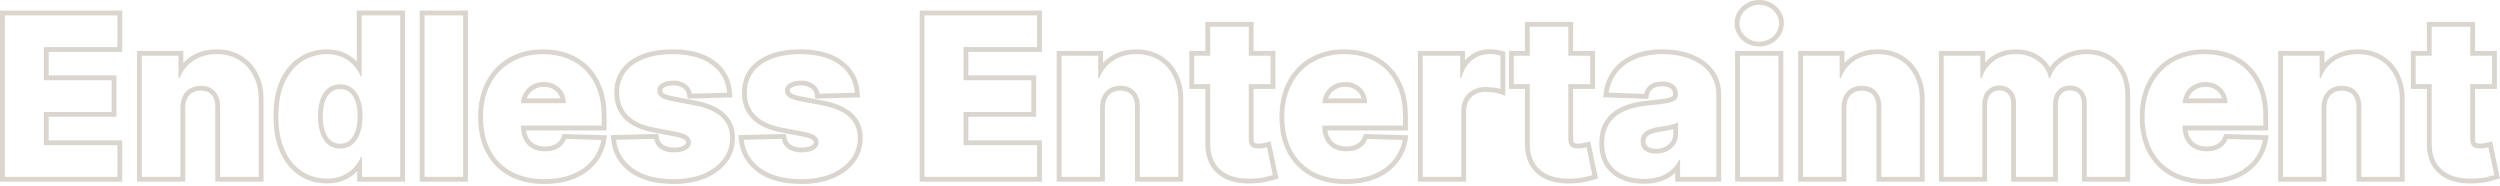 <svg width="1036" height="77" viewBox="0 0 1036 77" fill="none" xmlns="http://www.w3.org/2000/svg">
<path d="M1023.66 57.507V34.866H1032.71V23.105H1023.66V11.083H1007.69V23.105H1001.05V34.866H1007.69V59.272C1007.64 62.669 1008.32 65.49 1009.71 67.733C1011.13 69.977 1013.17 71.632 1015.82 72.699C1018.5 73.745 1021.71 74.18 1025.46 74.006C1027.38 73.919 1029.02 73.711 1030.39 73.385C1031.79 73.058 1032.86 72.786 1033.63 72.568L1031.21 61.036C1030.86 61.123 1030.34 61.232 1029.64 61.362C1028.97 61.471 1028.32 61.525 1027.71 61.525V59.525C1028.2 59.525 1028.73 59.482 1029.3 59.391C1029.97 59.264 1030.44 59.167 1030.72 59.096L1032.74 58.592L1035.97 73.981L1034.18 74.491C1033.37 74.722 1032.26 75.001 1030.86 75.33C1029.33 75.694 1027.55 75.912 1025.55 76.003C1021.61 76.186 1018.1 75.736 1015.09 74.562L1015.09 74.559L1015.08 74.555C1012.06 73.344 1009.68 71.428 1008.02 68.801L1008.01 68.789C1006.37 66.147 1005.64 62.932 1005.69 59.272L1005.69 36.866H999.055V21.105H1005.69V9.083H1025.66V21.105H1034.71V36.866H1025.66V57.507C1025.66 58.254 1025.78 58.702 1025.89 58.951C1025.99 59.132 1026.12 59.238 1026.29 59.317C1026.61 59.436 1027.07 59.525 1027.71 59.525V61.525C1026.97 61.525 1026.32 61.434 1025.76 61.251L1025.53 61.166C1024.92 60.905 1024.45 60.48 1024.12 59.893C1023.85 59.359 1023.7 58.683 1023.67 57.866L1023.66 57.507Z" fill="#DAD6CF"/>
<path d="M946.078 23.105V73.287H962.055V44.668C962.076 42.752 962.425 41.118 963.1 39.768C963.797 38.417 964.777 37.382 966.04 36.663C967.325 35.923 968.806 35.553 970.483 35.553C973.01 35.553 974.981 36.337 976.396 37.905C977.834 39.474 978.542 41.652 978.521 44.44V73.287H994.496V41.303C994.518 37.535 993.799 34.246 992.34 31.436C990.992 28.782 989.127 26.683 986.746 25.139L986.264 24.837C983.834 23.346 980.992 22.554 977.739 22.461L977.083 22.452C973.38 22.452 970.19 23.334 967.511 25.099L967.018 25.433C964.598 27.144 962.868 29.439 961.826 32.318H961.271V23.105H946.078ZM963.271 26.079C964.184 25.082 965.23 24.196 966.41 23.428C969.464 21.417 973.051 20.452 977.083 20.452C980.92 20.452 984.355 21.32 987.309 23.132C990.246 24.898 992.517 27.376 994.114 30.515C995.748 33.66 996.518 37.276 996.496 41.303V75.287H976.521V44.424C976.54 41.98 975.923 40.348 974.923 39.257L974.917 39.251L974.912 39.245C973.95 38.179 972.565 37.553 970.483 37.553C969.11 37.553 967.982 37.853 967.039 38.397L967.029 38.402C966.123 38.918 965.412 39.655 964.885 40.67C964.379 41.685 964.074 43.002 964.055 44.69V75.287H944.078V21.105H963.271V26.079Z" fill="#DAD6CF"/>
<path d="M937.919 48.065C937.919 44.206 937.393 40.759 936.34 37.723L936.122 37.121C934.999 34.119 933.455 31.568 931.489 29.466L931.091 29.052C929.069 27.01 926.694 25.437 923.964 24.333L923.413 24.118C920.636 23.077 917.591 22.523 914.278 22.458L913.612 22.452C908.559 22.452 904.171 23.541 900.446 25.719L899.758 26.134C896.364 28.257 893.707 31.147 891.788 34.802L891.417 35.536C889.618 39.247 888.718 43.533 888.718 48.393L888.729 49.384C888.848 54.301 889.857 58.577 891.756 62.212C893.803 66.067 896.722 69.04 900.512 71.131C904.085 73.071 908.29 74.102 913.127 74.223L914.103 74.234C918.207 74.234 921.852 73.651 925.037 72.483L925.668 72.241C929 70.891 931.69 69.007 933.737 66.59C935.806 64.15 937.146 61.286 937.756 57.997L923.087 57.572C922.673 58.683 922.052 59.62 921.225 60.382L920.906 60.659C920.146 61.286 919.262 61.771 918.252 62.114L917.812 62.252C916.774 62.552 915.635 62.702 914.396 62.702V60.702C915.628 60.702 916.692 60.531 917.608 60.22C918.521 59.91 919.263 59.469 919.869 58.911C920.453 58.373 920.903 57.706 921.213 56.874L921.713 55.532L940.148 56.065L939.723 58.362C939.052 61.978 937.568 65.166 935.263 67.884L935.262 67.883C932.979 70.578 930.01 72.641 926.419 74.096L926.408 74.1C922.795 75.54 918.68 76.234 914.103 76.234C908.59 76.234 903.718 75.147 899.558 72.889L899.545 72.882C895.412 70.602 892.217 67.344 889.989 63.149L889.983 63.138C887.779 58.919 886.718 53.981 886.718 48.393C886.718 42.943 887.795 38.08 890.02 33.867C892.237 29.647 895.382 26.341 899.437 23.992L899.821 23.773C903.814 21.536 908.433 20.452 913.612 20.452C917.393 20.452 920.902 21.04 924.115 22.245C927.339 23.454 930.147 25.255 932.513 27.645C934.888 30.044 936.708 32.982 937.993 36.416C939.292 39.863 939.919 43.758 939.919 48.065V54.052H906.563C906.708 55.144 907.008 56.097 907.441 56.932C908.072 58.125 908.949 59.033 910.099 59.692C911.222 60.337 912.629 60.702 914.396 60.702V62.702L914.016 62.697C912.13 62.648 910.492 62.224 909.104 61.428C907.715 60.631 906.623 59.538 905.828 58.148L905.674 57.866C904.868 56.32 904.465 54.523 904.465 52.476V52.052H937.919V48.065ZM914.268 33.989C915.897 34.034 917.345 34.413 918.611 35.128C919.983 35.868 921.062 36.903 921.846 38.231C922.63 39.56 923.032 41.074 923.054 42.773H904.476C904.55 41.264 904.931 39.9 905.621 38.683L905.771 38.428C906.547 37.141 907.581 36.113 908.874 35.344L909.137 35.193C910.552 34.388 912.154 33.984 913.939 33.984L914.268 33.989ZM913.939 35.984C912.466 35.984 911.212 36.314 910.126 36.932L910.115 36.938L910.105 36.943C908.993 37.56 908.129 38.392 907.484 39.461L907.477 39.473C907.227 39.879 907.023 40.312 906.864 40.773H920.772C920.617 40.224 920.4 39.717 920.123 39.248C919.526 38.236 918.717 37.457 917.661 36.888L917.628 36.87C916.617 36.299 915.407 35.984 913.939 35.984Z" fill="#DAD6CF"/>
<path d="M880.746 39.506C880.746 34.379 879.356 30.314 876.576 27.312L876.303 27.025C873.433 24.072 869.725 22.548 865.18 22.456L864.737 22.452C861.035 22.452 857.822 23.355 855.1 25.163L854.6 25.506C852.152 27.25 850.489 29.521 849.611 32.318H849.088C848.413 29.313 846.834 26.917 844.351 25.131C842.023 23.457 839.255 22.567 836.047 22.462L835.399 22.452C831.958 22.452 828.996 23.334 826.513 25.099L826.056 25.436C823.812 27.166 822.201 29.46 821.221 32.318H820.665V23.105H805.473V73.287H821.449V43.59C821.449 41.935 821.743 40.497 822.331 39.277C822.903 38.134 823.676 37.239 824.649 36.594L824.847 36.468C825.914 35.793 827.144 35.455 828.538 35.455L828.922 35.463C830.814 35.542 832.353 36.215 833.537 37.48C834.8 38.831 835.432 40.672 835.432 43.002V73.287H850.787V43.328C850.787 40.932 851.408 39.027 852.649 37.611C853.913 36.174 855.644 35.455 857.844 35.455L858.224 35.463C860.098 35.541 861.638 36.202 862.843 37.447C864.128 38.754 864.77 40.66 864.77 43.165V73.287H880.746V39.506ZM822.665 25.873C823.459 24.983 824.354 24.179 825.354 23.468C828.219 21.433 831.599 20.452 835.399 20.452C839.242 20.452 842.649 21.443 845.519 23.507C847.207 24.721 848.539 26.193 849.514 27.9C850.653 26.18 852.15 24.708 853.993 23.497C857.086 21.444 860.695 20.452 864.737 20.452C869.954 20.452 874.349 22.146 877.732 25.627L878.047 25.958C881.244 29.412 882.746 34.005 882.746 39.506V75.287H862.77V43.165C862.77 40.989 862.215 39.662 861.416 38.85L861.41 38.844L861.405 38.838C860.54 37.943 859.413 37.455 857.844 37.455C856.125 37.455 854.977 37.991 854.152 38.929C853.31 39.889 852.787 41.282 852.787 43.328V75.287H833.432V43.002C833.432 41.041 832.909 39.737 832.076 38.847C831.238 37.951 830.126 37.455 828.538 37.455C827.482 37.455 826.63 37.705 825.916 38.157L825.891 38.173C825.174 38.611 824.584 39.25 824.127 40.159C823.699 41.052 823.449 42.177 823.449 43.59V75.287H803.473V21.105H822.665V25.873Z" fill="#DAD6CF"/>
<path d="M747.164 23.105V73.287H763.141V44.668C763.162 42.752 763.51 41.118 764.186 39.768C764.883 38.417 765.863 37.382 767.126 36.663C768.411 35.923 769.892 35.553 771.569 35.553C774.096 35.553 776.067 36.337 777.482 37.905C778.92 39.474 779.628 41.652 779.606 44.44V73.287H795.582V41.303C795.604 37.535 794.885 34.246 793.426 31.436C792.078 28.782 790.213 26.683 787.832 25.139L787.35 24.837C784.92 23.346 782.078 22.554 778.825 22.461L778.169 22.452C774.466 22.452 771.276 23.334 768.597 25.099L768.104 25.433C765.684 27.144 763.954 29.439 762.912 32.318H762.356V23.105H747.164ZM764.356 26.079C765.27 25.082 766.316 24.196 767.496 23.428C770.55 21.417 774.137 20.452 778.169 20.452C782.006 20.452 785.44 21.32 788.395 23.132C791.332 24.898 793.603 27.376 795.2 30.515C796.833 33.66 797.604 37.276 797.582 41.303V75.287H777.606V44.424C777.626 41.98 777.009 40.348 776.009 39.257L776.003 39.251L775.998 39.245C775.036 38.179 773.651 37.553 771.569 37.553C770.196 37.553 769.068 37.853 768.125 38.397L768.115 38.402C767.209 38.918 766.498 39.655 765.971 40.67C765.465 41.685 765.16 43.002 765.141 44.69V75.287H745.164V21.105H764.356V26.079Z" fill="#DAD6CF"/>
<path d="M736.996 23.105H721.02V73.287H736.996V23.105ZM737.225 9.612C737.225 7.521 736.418 5.736 734.807 4.255C733.316 2.846 731.529 2.097 729.445 2.009L729.024 2C726.781 2 724.853 2.752 723.241 4.255C721.63 5.736 720.824 7.522 720.824 9.612L720.833 10.005C720.927 11.95 721.73 13.627 723.241 15.036C724.752 16.425 726.541 17.162 728.607 17.249L729.024 17.257C731.148 17.257 732.975 16.606 734.505 15.305L734.807 15.036C736.318 13.627 737.12 11.95 737.215 10.005L737.225 9.612ZM738.996 75.287H719.02V21.105H738.996V75.287ZM739.225 9.612C739.225 12.306 738.168 14.635 736.171 16.498L736.17 16.499C734.193 18.341 731.772 19.257 729.024 19.257C726.294 19.257 723.879 18.338 721.889 16.509L721.878 16.498C719.88 14.635 718.824 12.306 718.824 9.612C718.824 6.938 719.883 4.63 721.878 2.792L722.256 2.455C724.171 0.824 726.456 0 729.024 0C731.78 4.0118e-05 734.205 0.934 736.181 2.801C738.17 4.638 739.225 6.942 739.225 9.612Z" fill="#DAD6CF"/>
<path d="M693.309 39.016C693.309 37.854 692.94 37.175 692.335 36.695C691.636 36.141 690.564 35.756 688.905 35.756C687.069 35.756 685.816 36.154 684.968 36.758C684.109 37.369 683.561 38.192 683.312 39.341L682.959 40.976L664.329 40.315L664.644 38.112C665.126 34.737 666.376 31.695 668.393 29.023L668.394 29.02C670.46 26.29 673.259 24.195 676.711 22.706C680.224 21.178 684.352 20.452 689.035 20.452C692.395 20.452 695.532 20.852 698.433 21.671C701.32 22.464 703.885 23.642 706.1 25.229C708.343 26.814 710.105 28.788 711.348 31.144L711.581 31.597C712.709 33.878 713.252 36.42 713.252 39.179V75.287H694.223V71.665C694.052 71.822 693.879 71.976 693.701 72.126L693.702 72.127C692.107 73.494 690.24 74.501 688.132 75.163L688.131 75.162C686.051 75.822 683.753 76.137 681.26 76.137C677.836 76.137 674.717 75.565 671.943 74.373L671.934 74.369L671.924 74.364C669.124 73.125 666.871 71.245 665.216 68.736L665.209 68.728L665.203 68.718C663.531 66.119 662.762 62.962 662.762 59.369C662.762 56.355 663.291 53.672 664.451 51.402C665.577 49.202 667.142 47.39 669.14 45.999C671.068 44.657 673.264 43.663 675.704 42.999C678.071 42.334 680.582 41.89 683.233 41.663C686.053 41.405 688.293 41.139 689.968 40.867C691.621 40.578 692.532 40.214 692.954 39.923C693.199 39.749 693.309 39.579 693.309 39.179V39.016ZM693.406 55.449V53.51C692.987 53.623 692.55 53.734 692.095 53.838C691.289 54.022 690.463 54.182 689.617 54.319C688.805 54.451 688.024 54.572 687.275 54.682C685.919 54.899 684.832 55.223 683.98 55.621C683.197 55.997 682.683 56.441 682.347 56.916C682.067 57.319 681.888 57.844 681.888 58.585C681.888 59.702 682.248 60.327 682.843 60.768C683.624 61.331 684.694 61.682 686.193 61.682V63.682L685.854 63.677C684.287 63.629 682.963 63.248 681.881 62.533L681.652 62.375C680.476 61.504 679.888 60.24 679.888 58.585C679.888 57.496 680.161 56.559 680.705 55.775C681.271 54.97 682.077 54.316 683.122 53.815C684.189 53.315 685.475 52.945 686.978 52.705C687.348 52.651 687.726 52.593 688.112 52.533L689.297 52.346C689.901 52.248 690.493 52.137 691.073 52.015L691.649 51.888C692.412 51.714 693.109 51.529 693.74 51.333C694.394 51.137 694.949 50.918 695.406 50.679V55.449L695.401 55.753C695.353 57.261 694.941 58.598 694.165 59.762C693.337 60.981 692.226 61.94 690.832 62.637L690.573 62.763C689.266 63.375 687.807 63.682 686.193 63.682V61.682C687.637 61.682 688.867 61.392 689.927 60.853L689.938 60.848L690.341 60.632C691.25 60.109 691.961 59.445 692.507 58.642C693.09 57.762 693.406 56.722 693.406 55.449ZM695.309 39.179L695.304 39.368C695.257 40.301 694.855 41.033 694.1 41.565L693.947 41.665C693.156 42.161 691.943 42.552 690.31 42.838C688.567 43.121 686.269 43.394 683.416 43.655L682.468 43.746C680.271 43.982 678.191 44.376 676.229 44.929C673.985 45.538 672.004 46.443 670.283 47.641L669.965 47.869C668.395 49.034 667.15 50.516 666.231 52.312C665.251 54.229 664.762 56.581 664.762 59.369L664.77 59.983C664.852 63.022 665.558 65.572 666.885 67.635C668.322 69.813 670.272 71.447 672.733 72.536C675.061 73.537 677.705 74.067 680.664 74.13L681.26 74.137C683.59 74.137 685.682 73.843 687.533 73.255C689.406 72.667 691.028 71.784 692.4 70.608C693.794 69.432 694.938 67.995 695.831 66.296H696.223V73.287H711.252V39.179C711.252 36.522 710.696 34.159 709.585 32.09C708.564 30.15 707.141 28.497 705.316 27.132L704.946 26.862C703.068 25.515 700.883 24.473 698.392 23.738L697.89 23.596C695.358 22.881 692.605 22.501 689.633 22.456L689.035 22.452C684.549 22.452 680.705 23.149 677.503 24.543C674.323 25.915 671.818 27.81 669.988 30.227C668.181 32.623 667.06 35.346 666.624 38.395L681.358 38.918C681.685 37.407 682.423 36.202 683.573 35.304L683.809 35.128C685.094 34.213 686.793 33.756 688.905 33.756L689.268 33.761C691.058 33.814 692.495 34.27 693.577 35.128C694.731 36.043 695.309 37.339 695.309 39.016V39.179Z" fill="#DAD6CF"/>
<path d="M649.913 57.507V34.866H658.963V23.105H649.913V11.083H633.937V23.105H627.305V34.866H633.937V59.272C633.893 62.669 634.569 65.49 635.963 67.733C637.379 69.977 639.415 71.632 642.072 72.699C644.751 73.745 647.964 74.18 651.71 74.006C653.626 73.919 655.271 73.711 656.643 73.385C658.036 73.058 659.115 72.786 659.877 72.568L657.46 61.036C657.112 61.123 656.588 61.232 655.892 61.362C655.216 61.471 654.574 61.525 653.964 61.525V59.525C654.449 59.525 654.977 59.482 655.551 59.391C656.223 59.264 656.69 59.167 656.975 59.096L658.99 58.592L662.217 73.981L660.427 74.491C659.62 74.722 658.507 75.001 657.105 75.33C655.577 75.694 653.802 75.912 651.802 76.003C647.857 76.186 644.351 75.736 641.345 74.562L641.336 74.559L641.326 74.555C638.312 73.344 635.93 71.428 634.271 68.801L634.264 68.789C632.622 66.147 631.894 62.932 631.938 59.272L631.937 36.866H625.305V21.105H631.937V9.083H651.913V21.105H660.963V36.866H651.913V57.507C651.913 58.254 652.026 58.702 652.138 58.951C652.244 59.132 652.368 59.238 652.543 59.317C652.861 59.436 653.319 59.525 653.964 59.525V61.525C653.22 61.525 652.569 61.434 652.009 61.251L651.775 61.166C651.166 60.905 650.697 60.48 650.37 59.893C650.103 59.359 649.953 58.683 649.92 57.866L649.913 57.507Z" fill="#DAD6CF"/>
<path d="M621.792 23.007C621.117 22.811 620.387 22.67 619.603 22.583C618.818 22.474 618.056 22.419 617.315 22.419C614.571 22.419 612.165 23.236 610.096 24.869L609.715 25.182C607.843 26.792 606.478 29.149 605.62 32.253H605.097V23.105H589.578V73.287H605.555V46.04C605.555 44.036 605.979 42.294 606.828 40.812C607.645 39.404 608.74 38.292 610.111 37.477L610.39 37.317C611.914 36.468 613.624 36.043 615.519 36.043L616.262 36.057C617.03 36.085 617.871 36.157 618.786 36.272C620.028 36.424 621.03 36.631 621.792 36.893V23.007ZM623.792 39.692L621.143 38.784C620.563 38.585 619.712 38.401 618.542 38.257L618.538 38.256C617.379 38.111 616.375 38.043 615.519 38.043C613.935 38.043 612.565 38.395 611.363 39.065L611.354 39.069L611.354 39.068C610.176 39.717 609.253 40.618 608.562 41.807L608.563 41.808C607.916 42.937 607.555 44.324 607.555 46.04V75.287H587.578V21.105H607.097V24.98C607.504 24.509 607.939 24.07 608.407 23.668L608.866 23.292C611.301 21.373 614.146 20.419 617.315 20.419C618.136 20.419 618.972 20.479 619.822 20.595C619.84 20.597 619.86 20.599 619.878 20.602C620.743 20.7 621.568 20.86 622.35 21.087L623.792 21.505V39.692Z" fill="#DAD6CF"/>
<path d="M581.419 48.065C581.419 44.206 580.893 40.759 579.84 37.723L579.622 37.121C578.499 34.119 576.955 31.568 574.989 29.466L574.591 29.052C572.569 27.01 570.194 25.437 567.464 24.333L566.913 24.118C564.136 23.077 561.091 22.523 557.778 22.458L557.112 22.452C552.059 22.452 547.671 23.541 543.946 25.719L543.258 26.134C539.864 28.257 537.207 31.147 535.288 34.802L534.917 35.536C533.118 39.247 532.218 43.533 532.218 48.393L532.229 49.384C532.348 54.301 533.357 58.577 535.256 62.212C537.303 66.067 540.222 69.04 544.012 71.131C547.585 73.071 551.79 74.102 556.627 74.223L557.603 74.234C561.707 74.234 565.352 73.651 568.537 72.483L569.168 72.241C572.5 70.891 575.19 69.007 577.237 66.59C579.306 64.15 580.646 61.286 581.256 57.997L566.587 57.572C566.173 58.683 565.552 59.62 564.725 60.382L564.406 60.659C563.646 61.286 562.762 61.771 561.752 62.114L561.312 62.252C560.274 62.552 559.135 62.702 557.896 62.702V60.702C559.128 60.702 560.192 60.531 561.108 60.22C562.021 59.91 562.763 59.469 563.369 58.911C563.953 58.373 564.403 57.706 564.713 56.874L565.213 55.532L583.648 56.065L583.223 58.362C582.552 61.978 581.068 65.166 578.763 67.884L578.762 67.883C576.479 70.578 573.51 72.641 569.919 74.096L569.908 74.1C566.295 75.54 562.18 76.234 557.603 76.234C552.09 76.234 547.218 75.147 543.058 72.889L543.045 72.882C538.912 70.602 535.717 67.344 533.489 63.149L533.483 63.138C531.279 58.919 530.218 53.981 530.218 48.393C530.218 42.943 531.295 38.08 533.52 33.867C535.737 29.647 538.882 26.341 542.937 23.992L543.321 23.773C547.314 21.536 551.933 20.452 557.112 20.452C560.893 20.452 564.402 21.04 567.615 22.245C570.839 23.454 573.647 25.255 576.013 27.645C578.388 30.044 580.208 32.982 581.493 36.416C582.792 39.863 583.419 43.758 583.419 48.065V54.052H550.063C550.208 55.144 550.508 56.097 550.941 56.932C551.572 58.125 552.449 59.033 553.599 59.692C554.722 60.337 556.129 60.702 557.896 60.702V62.702L557.516 62.697C555.63 62.648 553.992 62.224 552.604 61.428C551.215 60.631 550.123 59.538 549.328 58.148L549.174 57.866C548.368 56.32 547.965 54.523 547.965 52.476V52.052H581.419V48.065ZM557.768 33.989C559.397 34.034 560.845 34.413 562.111 35.128C563.483 35.868 564.562 36.903 565.346 38.231C566.13 39.56 566.532 41.074 566.554 42.773H547.976C548.05 41.264 548.431 39.9 549.121 38.683L549.271 38.428C550.047 37.141 551.081 36.113 552.374 35.344L552.637 35.193C554.052 34.388 555.654 33.984 557.439 33.984L557.768 33.989ZM557.439 35.984C555.966 35.984 554.712 36.314 553.626 36.932L553.615 36.938L553.605 36.943C552.493 37.56 551.629 38.392 550.984 39.461L550.977 39.473C550.727 39.879 550.523 40.312 550.364 40.773H564.272C564.117 40.224 563.9 39.717 563.623 39.248C563.026 38.236 562.217 37.457 561.161 36.888L561.128 36.87C560.117 36.299 558.907 35.984 557.439 35.984Z" fill="#DAD6CF"/>
<path d="M517.483 57.507V34.866H526.533V23.105H517.483V11.083H501.507V23.105H494.875V34.866H501.507V59.272C501.463 62.669 502.139 65.49 503.533 67.733C504.949 69.977 506.986 71.632 509.643 72.699C512.321 73.745 515.534 74.18 519.28 74.006C521.197 73.919 522.841 73.711 524.213 73.385C525.607 73.058 526.685 72.786 527.447 72.568L525.03 61.036C524.682 61.123 524.159 61.232 523.462 61.362C522.787 61.471 522.144 61.525 521.534 61.525V59.525C522.019 59.525 522.547 59.482 523.121 59.391C523.794 59.264 524.26 59.167 524.545 59.096L526.561 58.592L529.787 73.981L527.997 74.491C527.19 74.722 526.077 75.001 524.676 75.33C523.147 75.694 521.372 75.912 519.372 76.003C515.428 76.186 511.921 75.736 508.915 74.562L508.906 74.559L508.896 74.555C505.882 73.344 503.5 71.428 501.842 68.801L501.834 68.789C500.192 66.147 499.464 62.932 499.508 59.272L499.507 36.866H492.875V21.105H499.507V9.083H519.483V21.105H528.533V36.866H519.483V57.507C519.483 58.254 519.596 58.702 519.708 58.951C519.815 59.132 519.938 59.238 520.113 59.317C520.431 59.436 520.889 59.525 521.534 59.525V61.525C520.791 61.525 520.139 61.434 519.579 61.251L519.346 61.166C518.736 60.905 518.267 60.48 517.94 59.893C517.674 59.359 517.524 58.683 517.49 57.866L517.483 57.507Z" fill="#DAD6CF"/>
<path d="M439.898 23.105V73.287H455.875V44.668C455.897 42.752 456.245 41.118 456.92 39.768C457.617 38.417 458.597 37.382 459.86 36.663C461.145 35.923 462.627 35.553 464.304 35.553C466.83 35.553 468.801 36.337 470.217 37.905C471.654 39.474 472.363 41.652 472.341 44.44V73.287H488.316V41.303C488.338 37.535 487.619 34.246 486.16 31.436C484.812 28.782 482.948 26.683 480.566 25.139L480.084 24.837C477.654 23.346 474.812 22.554 471.56 22.461L470.903 22.452C467.201 22.452 464.01 23.334 461.331 25.099L460.838 25.433C458.418 27.144 456.688 29.439 455.646 32.318H455.091V23.105H439.898ZM457.091 26.079C458.004 25.082 459.05 24.196 460.23 23.428C463.284 21.417 466.872 20.452 470.903 20.452C474.74 20.452 478.175 21.32 481.129 23.132C484.066 24.898 486.338 27.376 487.935 30.515C489.568 33.66 490.338 37.276 490.316 41.303V75.287H470.341V44.424C470.36 41.98 469.743 40.348 468.743 39.257L468.737 39.251L468.732 39.245C467.77 38.179 466.385 37.553 464.304 37.553C462.931 37.553 461.803 37.853 460.859 38.397L460.85 38.402C459.943 38.918 459.232 39.655 458.705 40.67C458.199 41.685 457.894 43.002 457.875 44.69V75.287H437.898V21.105H457.091V26.079Z" fill="#DAD6CF"/>
<path d="M429.771 60.153H399.289V46.399H427.386V33.233H399.289V19.512H429.771V6.378H383.117V73.287H429.771V60.153ZM431.771 21.512H401.289V31.233H429.386V48.399H401.289V58.153H431.771V75.287H381.117V4.378H431.771V21.512Z" fill="#DAD6CF"/>
<path d="M331.67 20.452C338.723 20.452 344.546 21.93 348.921 25.114C353.328 28.299 355.778 32.736 356.238 38.262L356.414 40.37L337.854 40.866L337.597 39.108C337.497 38.428 337.238 37.847 336.802 37.327L336.793 37.317L336.785 37.307C336.338 36.759 335.734 36.303 334.914 35.959L334.892 35.95L334.869 35.94C334.108 35.598 333.155 35.397 331.964 35.397C330.386 35.397 329.167 35.709 328.225 36.239C327.439 36.692 327.324 37.083 327.331 37.478L327.332 37.518L327.331 37.558C327.324 37.884 327.419 38.187 327.825 38.555C328.249 38.919 329.287 39.414 331.322 39.834L340.961 41.657L340.965 41.658C346.15 42.65 350.279 44.34 353.102 46.907C356.026 49.547 357.462 53.045 357.486 57.201V57.226C357.462 61.087 356.302 64.523 353.981 67.442L353.98 67.441C351.73 70.3 348.687 72.472 344.936 73.996L344.926 74.001C341.163 75.506 336.918 76.234 332.226 76.234C324.81 76.234 318.701 74.716 314.111 71.454L314.102 71.447C309.537 68.163 306.882 63.699 306.227 58.167L305.968 55.987L325.64 55.498L325.957 57.166C326.212 58.503 326.828 59.41 327.802 60.05C328.851 60.739 330.301 61.159 332.291 61.159V63.159L331.87 63.153C329.932 63.101 328.303 62.682 326.982 61.895L326.704 61.722C325.245 60.763 324.341 59.37 323.992 57.54L308.213 57.932C308.801 62.898 311.153 66.862 315.27 69.824C319.278 72.672 324.708 74.141 331.558 74.231L332.226 74.234C336.712 74.234 340.698 73.537 344.183 72.144C347.667 70.728 350.412 68.746 352.416 66.197C354.441 63.649 355.465 60.654 355.486 57.213C355.465 53.668 354.3 50.798 351.989 48.602L351.762 48.393C349.322 46.171 345.598 44.58 340.589 43.622L330.918 41.793C328.806 41.357 327.335 40.78 326.508 40.062C325.752 39.388 325.361 38.599 325.333 37.695L325.332 37.513C325.31 36.25 325.942 35.247 327.227 34.507C328.533 33.766 330.113 33.397 331.964 33.397C333.38 33.397 334.621 33.636 335.688 34.115C336.777 34.573 337.66 35.215 338.335 36.043C338.926 36.748 339.316 37.545 339.507 38.434L339.576 38.819L354.245 38.428C353.844 33.617 351.798 29.808 348.106 27L347.744 26.731C343.946 23.967 338.799 22.542 332.303 22.456L331.67 22.452C327.14 22.452 323.208 23.084 319.876 24.347L319.26 24.59C316.225 25.84 313.861 27.589 312.166 29.835C310.358 32.209 309.465 35.074 309.486 38.428C309.465 42.261 310.684 45.419 313.146 47.902C315.607 50.364 319.354 52.051 324.385 52.966L333.14 54.632C335.23 55.024 336.766 55.569 337.746 56.266C338.726 56.941 339.227 57.845 339.249 58.977C339.227 60.241 338.574 61.253 337.289 62.016C336.004 62.778 334.338 63.159 332.291 63.159V61.159C334.106 61.159 335.386 60.819 336.269 60.296C337.062 59.825 337.231 59.4 337.247 58.978C337.231 58.547 337.08 58.235 336.612 57.913L336.6 57.904L336.588 57.895C335.961 57.449 334.764 56.971 332.771 56.598L332.767 56.597L324.011 54.931C318.765 53.975 314.583 52.168 311.731 49.316L311.726 49.31C308.852 46.412 307.462 42.724 307.486 38.416C307.468 34.921 308.349 31.802 310.192 29.149L310.574 28.624C312.648 25.878 315.552 23.847 319.167 22.477C322.778 21.108 326.96 20.452 331.67 20.452Z" fill="#DAD6CF"/>
<path d="M278.752 20.452C285.805 20.452 291.628 21.93 296.003 25.114C300.41 28.299 302.86 32.736 303.32 38.262L303.496 40.37L284.936 40.866L284.679 39.108C284.579 38.428 284.32 37.847 283.884 37.327L283.875 37.317L283.867 37.307C283.42 36.759 282.816 36.303 281.996 35.959L281.974 35.95L281.951 35.94C281.19 35.598 280.237 35.397 279.046 35.397C277.468 35.397 276.249 35.709 275.307 36.239C274.521 36.692 274.406 37.083 274.413 37.478L274.414 37.518L274.413 37.558C274.406 37.884 274.501 38.187 274.907 38.555C275.331 38.919 276.369 39.414 278.404 39.834L288.043 41.657L288.047 41.658C293.232 42.65 297.361 44.34 300.184 46.907C303.108 49.547 304.544 53.045 304.568 57.201V57.226C304.544 61.087 303.384 64.523 301.063 67.442L301.062 67.441C298.812 70.3 295.769 72.472 292.018 73.996L292.008 74.001C288.246 75.506 284 76.234 279.308 76.234C271.892 76.234 265.784 74.716 261.193 71.454L261.184 71.447C256.619 68.163 253.964 63.699 253.309 58.167L253.05 55.987L272.722 55.498L273.039 57.166C273.294 58.503 273.91 59.41 274.884 60.05C275.933 60.739 277.383 61.159 279.373 61.159V63.159L278.952 63.153C277.014 63.101 275.385 62.682 274.064 61.895L273.786 61.722C272.327 60.763 271.423 59.37 271.074 57.54L255.295 57.932C255.883 62.898 258.235 66.862 262.352 69.824C266.36 72.672 271.79 74.141 278.64 74.231L279.308 74.234C283.794 74.234 287.78 73.537 291.265 72.144C294.749 70.728 297.494 68.746 299.498 66.197C301.523 63.649 302.547 60.654 302.568 57.213C302.547 53.668 301.382 50.798 299.071 48.602L298.844 48.393C296.404 46.171 292.68 44.58 287.671 43.622L278 41.793C275.888 41.357 274.417 40.78 273.59 40.062C272.834 39.388 272.443 38.599 272.415 37.695L272.414 37.513C272.392 36.25 273.024 35.247 274.309 34.507C275.615 33.766 277.195 33.397 279.046 33.397C280.462 33.397 281.703 33.636 282.771 34.115C283.859 34.573 284.742 35.215 285.417 36.043C286.008 36.748 286.398 37.545 286.589 38.434L286.658 38.819L301.327 38.428C300.926 33.617 298.88 29.808 295.188 27L294.826 26.731C291.028 23.967 285.881 22.542 279.385 22.456L278.752 22.452C274.222 22.452 270.29 23.084 266.958 24.347L266.342 24.59C263.307 25.84 260.943 27.589 259.248 29.835C257.44 32.209 256.547 35.074 256.568 38.428C256.547 42.261 257.766 45.419 260.228 47.902C262.689 50.364 266.436 52.051 271.467 52.966L280.222 54.632C282.312 55.024 283.848 55.569 284.828 56.266C285.808 56.941 286.309 57.845 286.331 58.977C286.309 60.241 285.656 61.253 284.371 62.016C283.086 62.778 281.42 63.159 279.373 63.159V61.159C281.189 61.159 282.468 60.819 283.351 60.296C284.144 59.825 284.313 59.4 284.329 58.978C284.313 58.547 284.162 58.235 283.694 57.913L283.682 57.904L283.67 57.895C283.043 57.449 281.846 56.971 279.854 56.598L279.849 56.597L271.093 54.931C265.847 53.975 261.665 52.168 258.813 49.316L258.808 49.31C255.934 46.412 254.544 42.724 254.568 38.416C254.55 34.921 255.431 31.802 257.274 29.149L257.656 28.624C259.73 25.878 262.634 23.847 266.249 22.477C269.86 21.108 274.042 20.452 278.752 20.452Z" fill="#DAD6CF"/>
<path d="M249.356 48.065C249.356 44.206 248.83 40.759 247.777 37.723L247.56 37.121C246.436 34.119 244.892 31.568 242.927 29.466L242.528 29.052C240.507 27.01 238.131 25.437 235.401 24.333L234.851 24.118C232.074 23.077 229.029 22.523 225.716 22.458L225.05 22.452C219.997 22.452 215.608 23.541 211.884 25.719L211.195 26.134C207.802 28.257 205.145 31.147 203.226 34.802L202.854 35.536C201.055 39.247 200.155 43.533 200.155 48.393L200.167 49.384C200.286 54.301 201.294 58.577 203.193 62.212C205.241 66.067 208.159 69.04 211.949 71.131C215.523 73.071 219.728 74.102 224.564 74.223L225.54 74.234C229.644 74.234 233.289 73.651 236.475 72.483L237.105 72.241C240.438 70.891 243.128 69.007 245.175 66.59C247.244 64.15 248.584 61.286 249.193 57.997L234.524 57.572C234.111 58.683 233.49 59.62 232.662 60.382L232.344 60.659C231.584 61.286 230.699 61.771 229.689 62.114L229.25 62.252C228.211 62.552 227.073 62.702 225.834 62.702V60.702C227.065 60.702 228.129 60.531 229.046 60.22C229.958 59.91 230.701 59.469 231.307 58.911C231.89 58.373 232.34 57.706 232.65 56.874L233.15 55.532L251.586 56.065L251.16 58.362C250.49 61.978 249.005 65.166 246.7 67.884L246.699 67.883C244.416 70.578 241.447 72.641 237.856 74.096L237.846 74.1C234.232 75.54 230.117 76.234 225.54 76.234C220.027 76.234 215.155 75.147 210.995 72.889L210.982 72.882C206.85 70.602 203.655 67.344 201.427 63.149L201.421 63.138C199.217 58.919 198.155 53.981 198.155 48.393C198.155 42.943 199.232 38.08 201.457 33.867C203.674 29.647 206.82 26.341 210.874 23.992L211.259 23.773C215.251 21.536 219.87 20.452 225.05 20.452C228.831 20.452 232.339 21.04 235.553 22.245C238.776 23.454 241.584 25.255 243.95 27.645C246.326 30.044 248.145 32.982 249.431 36.416C250.729 39.863 251.356 43.758 251.356 48.065V54.052H218.001C218.146 55.144 218.446 56.097 218.879 56.932C219.51 58.125 220.387 59.033 221.536 59.692C222.659 60.337 224.066 60.702 225.834 60.702V62.702L225.453 62.697C223.567 62.648 221.929 62.224 220.541 61.428C219.153 60.631 218.061 59.538 217.266 58.148L217.111 57.866C216.306 56.32 215.902 54.523 215.902 52.476V52.052H249.356V48.065ZM225.705 33.989C227.335 34.034 228.783 34.413 230.049 35.128C231.421 35.868 232.499 36.903 233.283 38.231C234.067 39.56 234.469 41.074 234.491 42.773H215.913C215.987 41.264 216.368 39.9 217.059 38.683L217.209 38.428C217.985 37.141 219.019 36.113 220.312 35.344L220.574 35.193C221.99 34.388 223.591 33.984 225.377 33.984L225.705 33.989ZM225.377 35.984C223.904 35.984 222.649 36.314 221.563 36.932L221.553 36.938L221.543 36.943C220.43 37.56 219.567 38.392 218.922 39.461L218.914 39.473C218.665 39.879 218.461 40.312 218.302 40.773H232.21C232.054 40.224 231.837 39.717 231.561 39.248C230.964 38.236 230.154 37.457 229.099 36.888L229.065 36.87C228.054 36.299 226.845 35.984 225.377 35.984Z" fill="#DAD6CF"/>
<path d="M191.914 6.378H175.938V73.287H191.914V6.378ZM193.914 75.287H173.938V4.378H193.914V75.287Z" fill="#DAD6CF"/>
<path d="M165.835 6.378H149.858V31.697H149.532C148.901 30.173 147.975 28.703 146.755 27.287C145.611 25.96 144.181 24.862 142.463 23.994L142.116 23.824C140.36 22.967 138.269 22.511 135.843 22.457L135.354 22.452C131.847 22.452 128.569 23.367 125.52 25.196C122.492 27.026 120.041 29.847 118.168 33.658L117.995 34.019C116.237 37.774 115.358 42.511 115.358 48.228C115.358 53.913 116.263 58.672 118.07 62.506C119.878 66.339 122.296 69.214 125.323 71.131C128.351 73.047 131.715 74.006 135.418 74.006C137.944 74.006 140.134 73.592 141.985 72.765C143.742 71.989 145.22 70.983 146.421 69.747L146.657 69.497C147.899 68.147 148.857 66.699 149.532 65.152H150.022V73.287H165.835V6.378ZM148.218 48.196C148.218 45.624 147.87 43.509 147.233 41.807L147.23 41.798L147.228 41.788C146.613 40.093 145.757 38.913 144.723 38.121L144.717 38.116L144.71 38.111C143.729 37.349 142.52 36.932 140.973 36.932C139.38 36.932 138.157 37.36 137.185 38.132C136.16 38.945 135.308 40.14 134.69 41.835L134.691 41.836C134.087 43.554 133.76 45.66 133.76 48.196C133.76 50.726 134.096 52.84 134.72 54.578C135.341 56.309 136.189 57.534 137.2 58.37C138.17 59.134 139.388 59.559 140.973 59.559V61.559L140.604 61.552C138.782 61.488 137.228 60.946 135.941 59.925C134.675 58.883 133.686 57.45 132.976 55.623L132.838 55.253C132.164 53.374 131.806 51.19 131.764 48.698L131.76 48.196C131.76 45.495 132.108 43.154 132.805 41.172C133.478 39.314 134.44 37.849 135.688 36.775L135.941 36.565C137.314 35.477 138.991 34.932 140.973 34.932L141.333 34.938C143.117 35.001 144.652 35.533 145.938 36.533C147.332 37.6 148.389 39.125 149.107 41.106C149.848 43.089 150.218 45.452 150.218 48.196L150.214 48.698C150.17 51.189 149.802 53.374 149.107 55.253L148.965 55.623C148.234 57.449 147.225 58.883 145.938 59.925L145.678 60.123C144.358 61.08 142.79 61.559 140.973 61.559V59.559C142.503 59.559 143.702 59.141 144.68 58.37C145.719 57.529 146.589 56.297 147.231 54.56C147.871 52.828 148.218 50.72 148.218 48.196ZM167.835 75.287H148.022V70.963C146.593 72.484 144.839 73.69 142.794 74.594L142.793 74.593C140.632 75.557 138.155 76.006 135.418 76.006C131.35 76.006 127.612 74.946 124.254 72.82C120.851 70.666 118.201 67.472 116.262 63.359C114.293 59.184 113.358 54.112 113.358 48.228C113.358 42.133 114.323 36.947 116.373 32.775C118.381 28.69 121.069 25.549 124.484 23.484L124.49 23.481C127.846 21.468 131.479 20.452 135.354 20.452C138.207 20.452 140.771 20.946 142.976 22.019C144.874 22.924 146.511 24.089 147.858 25.525V4.378H167.835V75.287Z" fill="#DAD6CF"/>
<path d="M58.781 23.105V73.287H74.758V44.668C74.78 42.752 75.128 41.118 75.803 39.768C76.5 38.417 77.48 37.382 78.743 36.663C80.028 35.923 81.51 35.553 83.186 35.553C85.713 35.553 87.684 36.337 89.1 37.905C90.537 39.474 91.245 41.652 91.224 44.44V73.287H107.199V41.303C107.221 37.535 106.502 34.246 105.043 31.436C103.695 28.782 101.831 26.683 99.449 25.139L98.967 24.837C96.537 23.346 93.695 22.554 90.442 22.461L89.786 22.452C86.084 22.452 82.893 23.334 80.214 25.099L79.721 25.433C77.301 27.144 75.571 29.439 74.529 32.318H73.974V23.105H58.781ZM75.974 26.079C76.887 25.082 77.933 24.196 79.113 23.428C82.167 21.417 85.754 20.452 89.786 20.452C93.623 20.452 97.058 21.32 100.012 23.132C102.949 24.898 105.22 27.376 106.817 30.515C108.451 33.66 109.221 37.276 109.199 41.303V75.287H89.224V44.424C89.243 41.98 88.626 40.348 87.626 39.257L87.62 39.251L87.615 39.245C86.653 38.179 85.268 37.553 83.186 37.553C81.813 37.553 80.685 37.853 79.742 38.397L79.732 38.402C78.826 38.918 78.115 39.655 77.588 40.67C77.082 41.685 76.777 43.002 76.758 44.69V75.287H56.781V21.105H75.974V26.079Z" fill="#DAD6CF"/>
<path d="M48.654 60.153H18.172V46.399H46.269V33.233H18.172V19.512H48.654V6.378H2V73.287H48.654V60.153ZM50.654 21.512H20.172V31.233H48.269V48.399H20.172V58.153H50.654V75.287H0V4.378H50.654V21.512Z" fill="#DAD6CF"/>
</svg>
